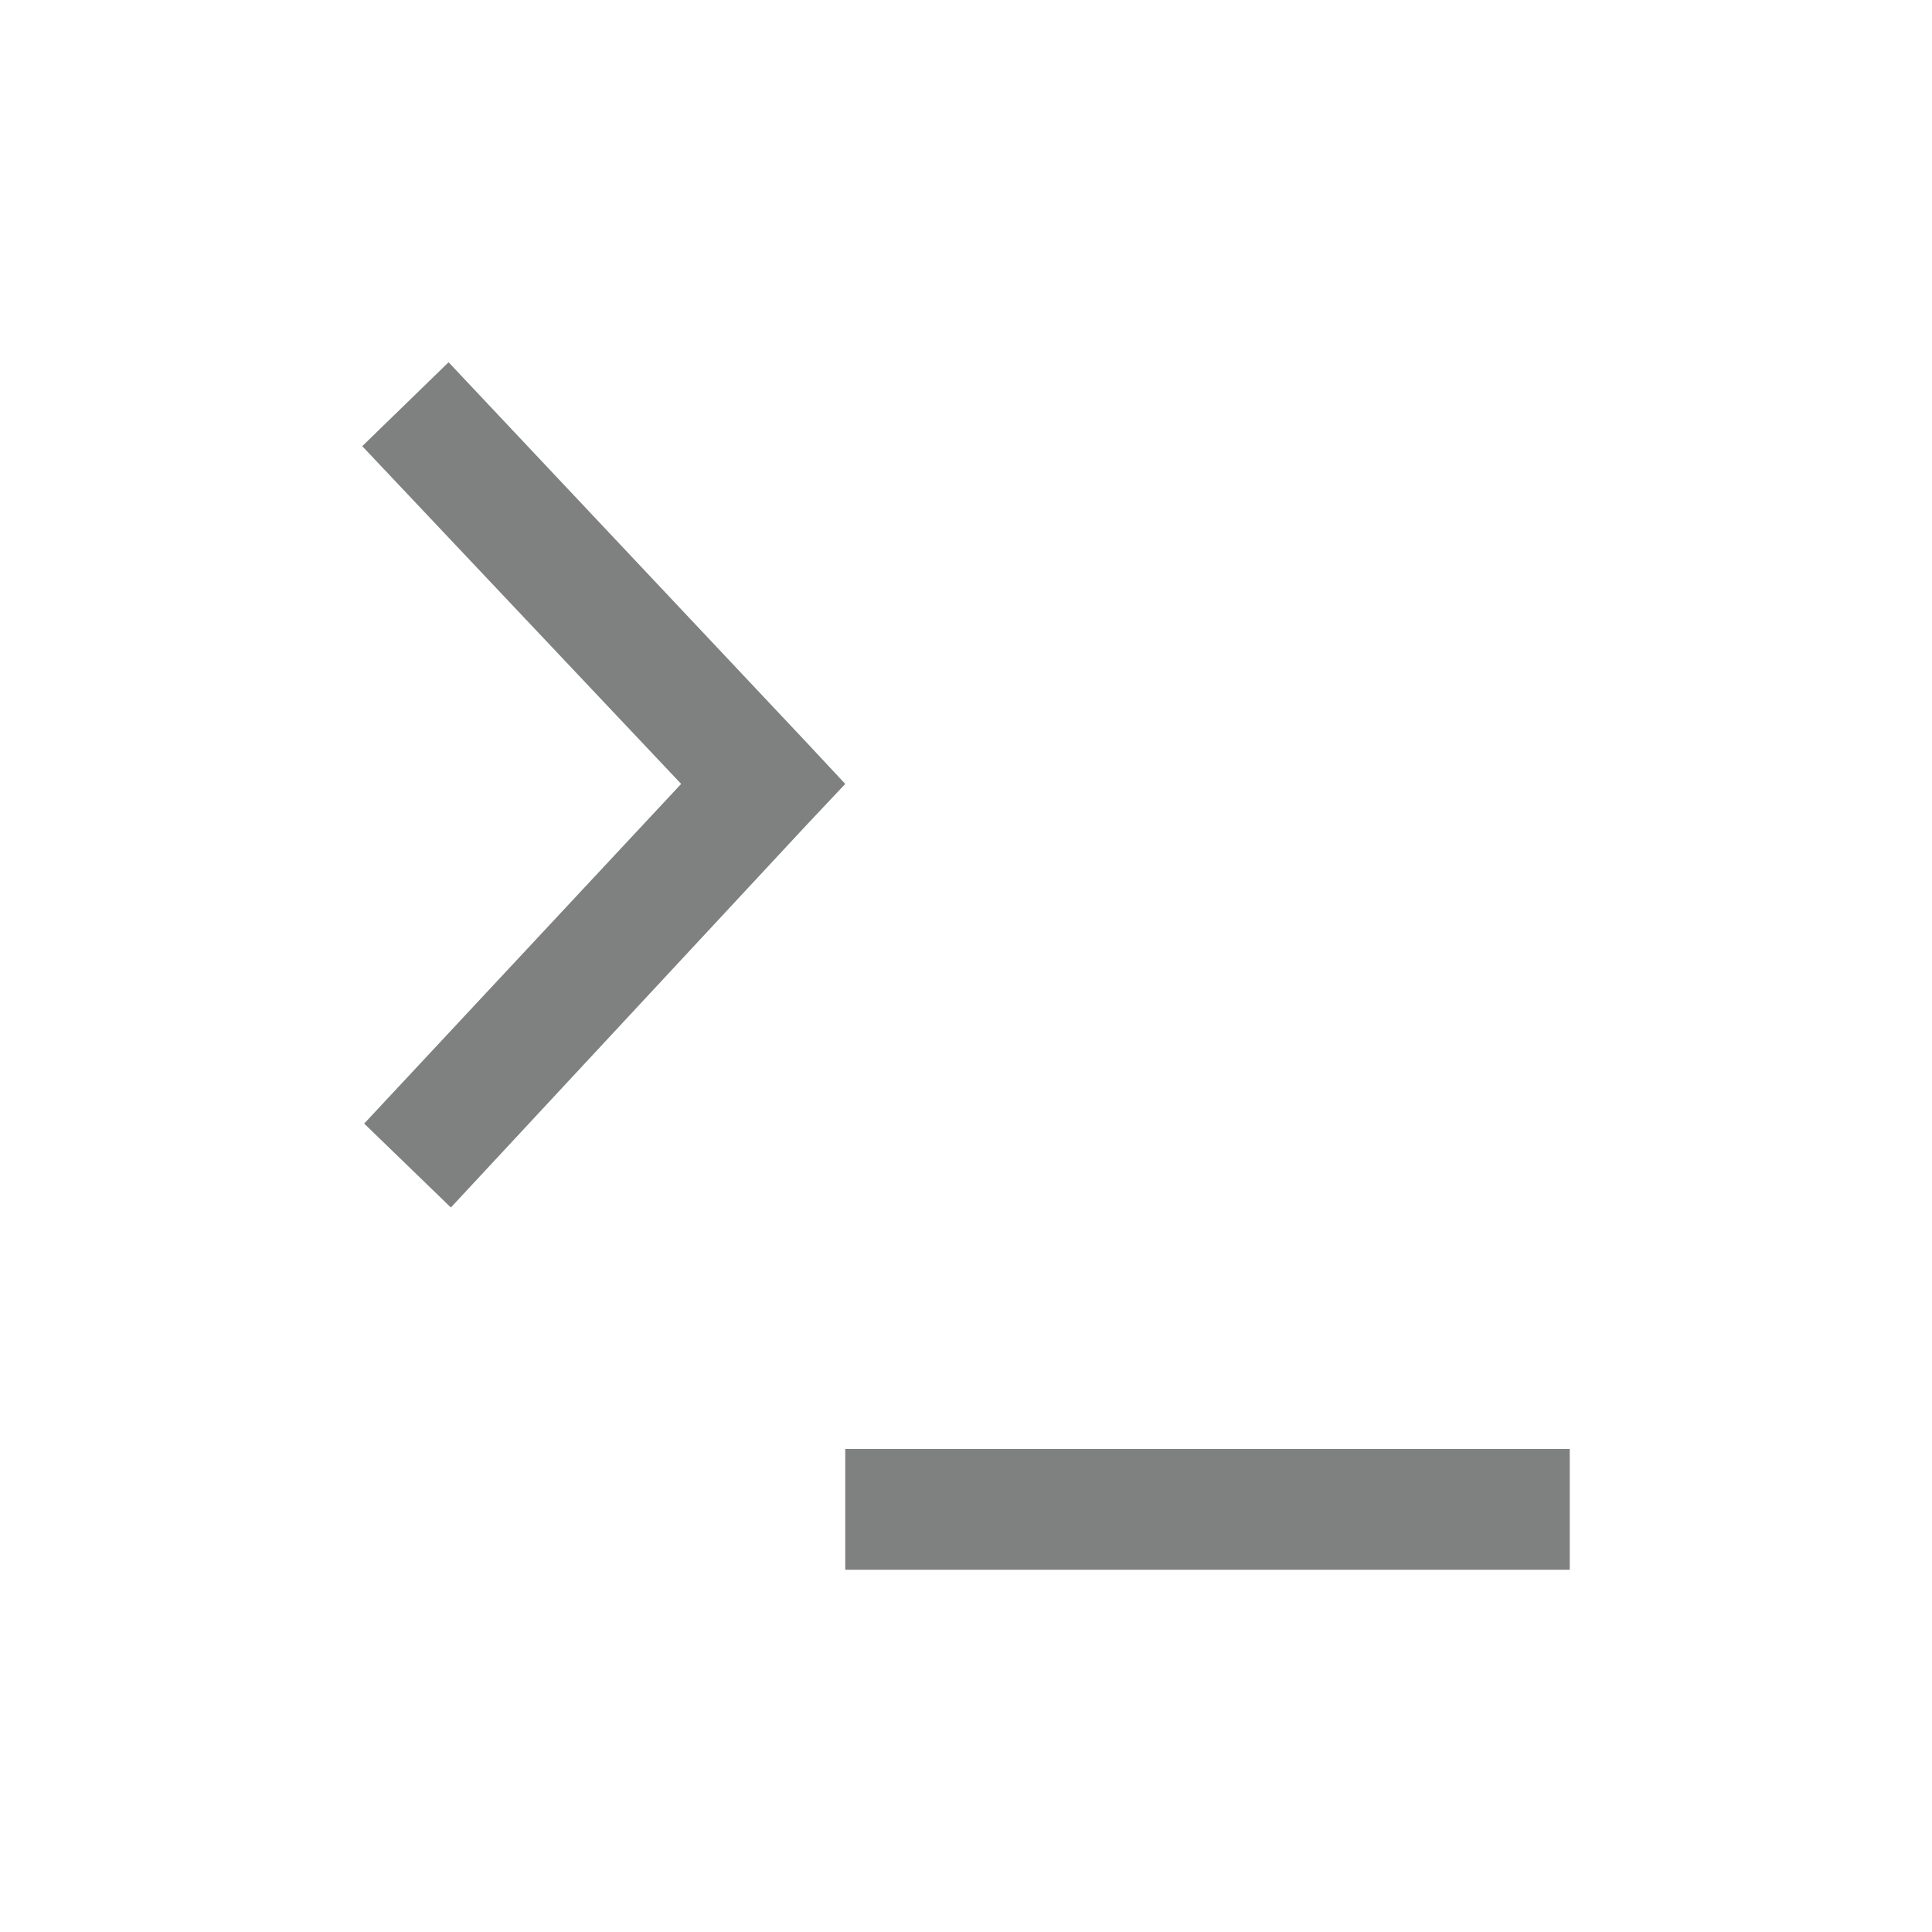 <?xml version="1.0" encoding="UTF-8"?>
<svg xmlns="http://www.w3.org/2000/svg" xmlns:xlink="http://www.w3.org/1999/xlink" width="16px" height="16px" viewBox="0 0 16 16" version="1.1">
<g id="surface1">
<path style=" stroke:none;fill-rule:nonzero;fill:rgb(49.804%,50.196%,50.196%);fill-opacity:1;" d="M 3.715 3 L 3 3.695 L 5.641 6.492 L 3.016 9.305 L 3.734 10 L 6.676 6.836 L 7 6.492 L 6.676 6.145 Z M 7 12 L 7 13 L 13 13 L 13 12 Z M 7 12 "/>
</g>
</svg>
